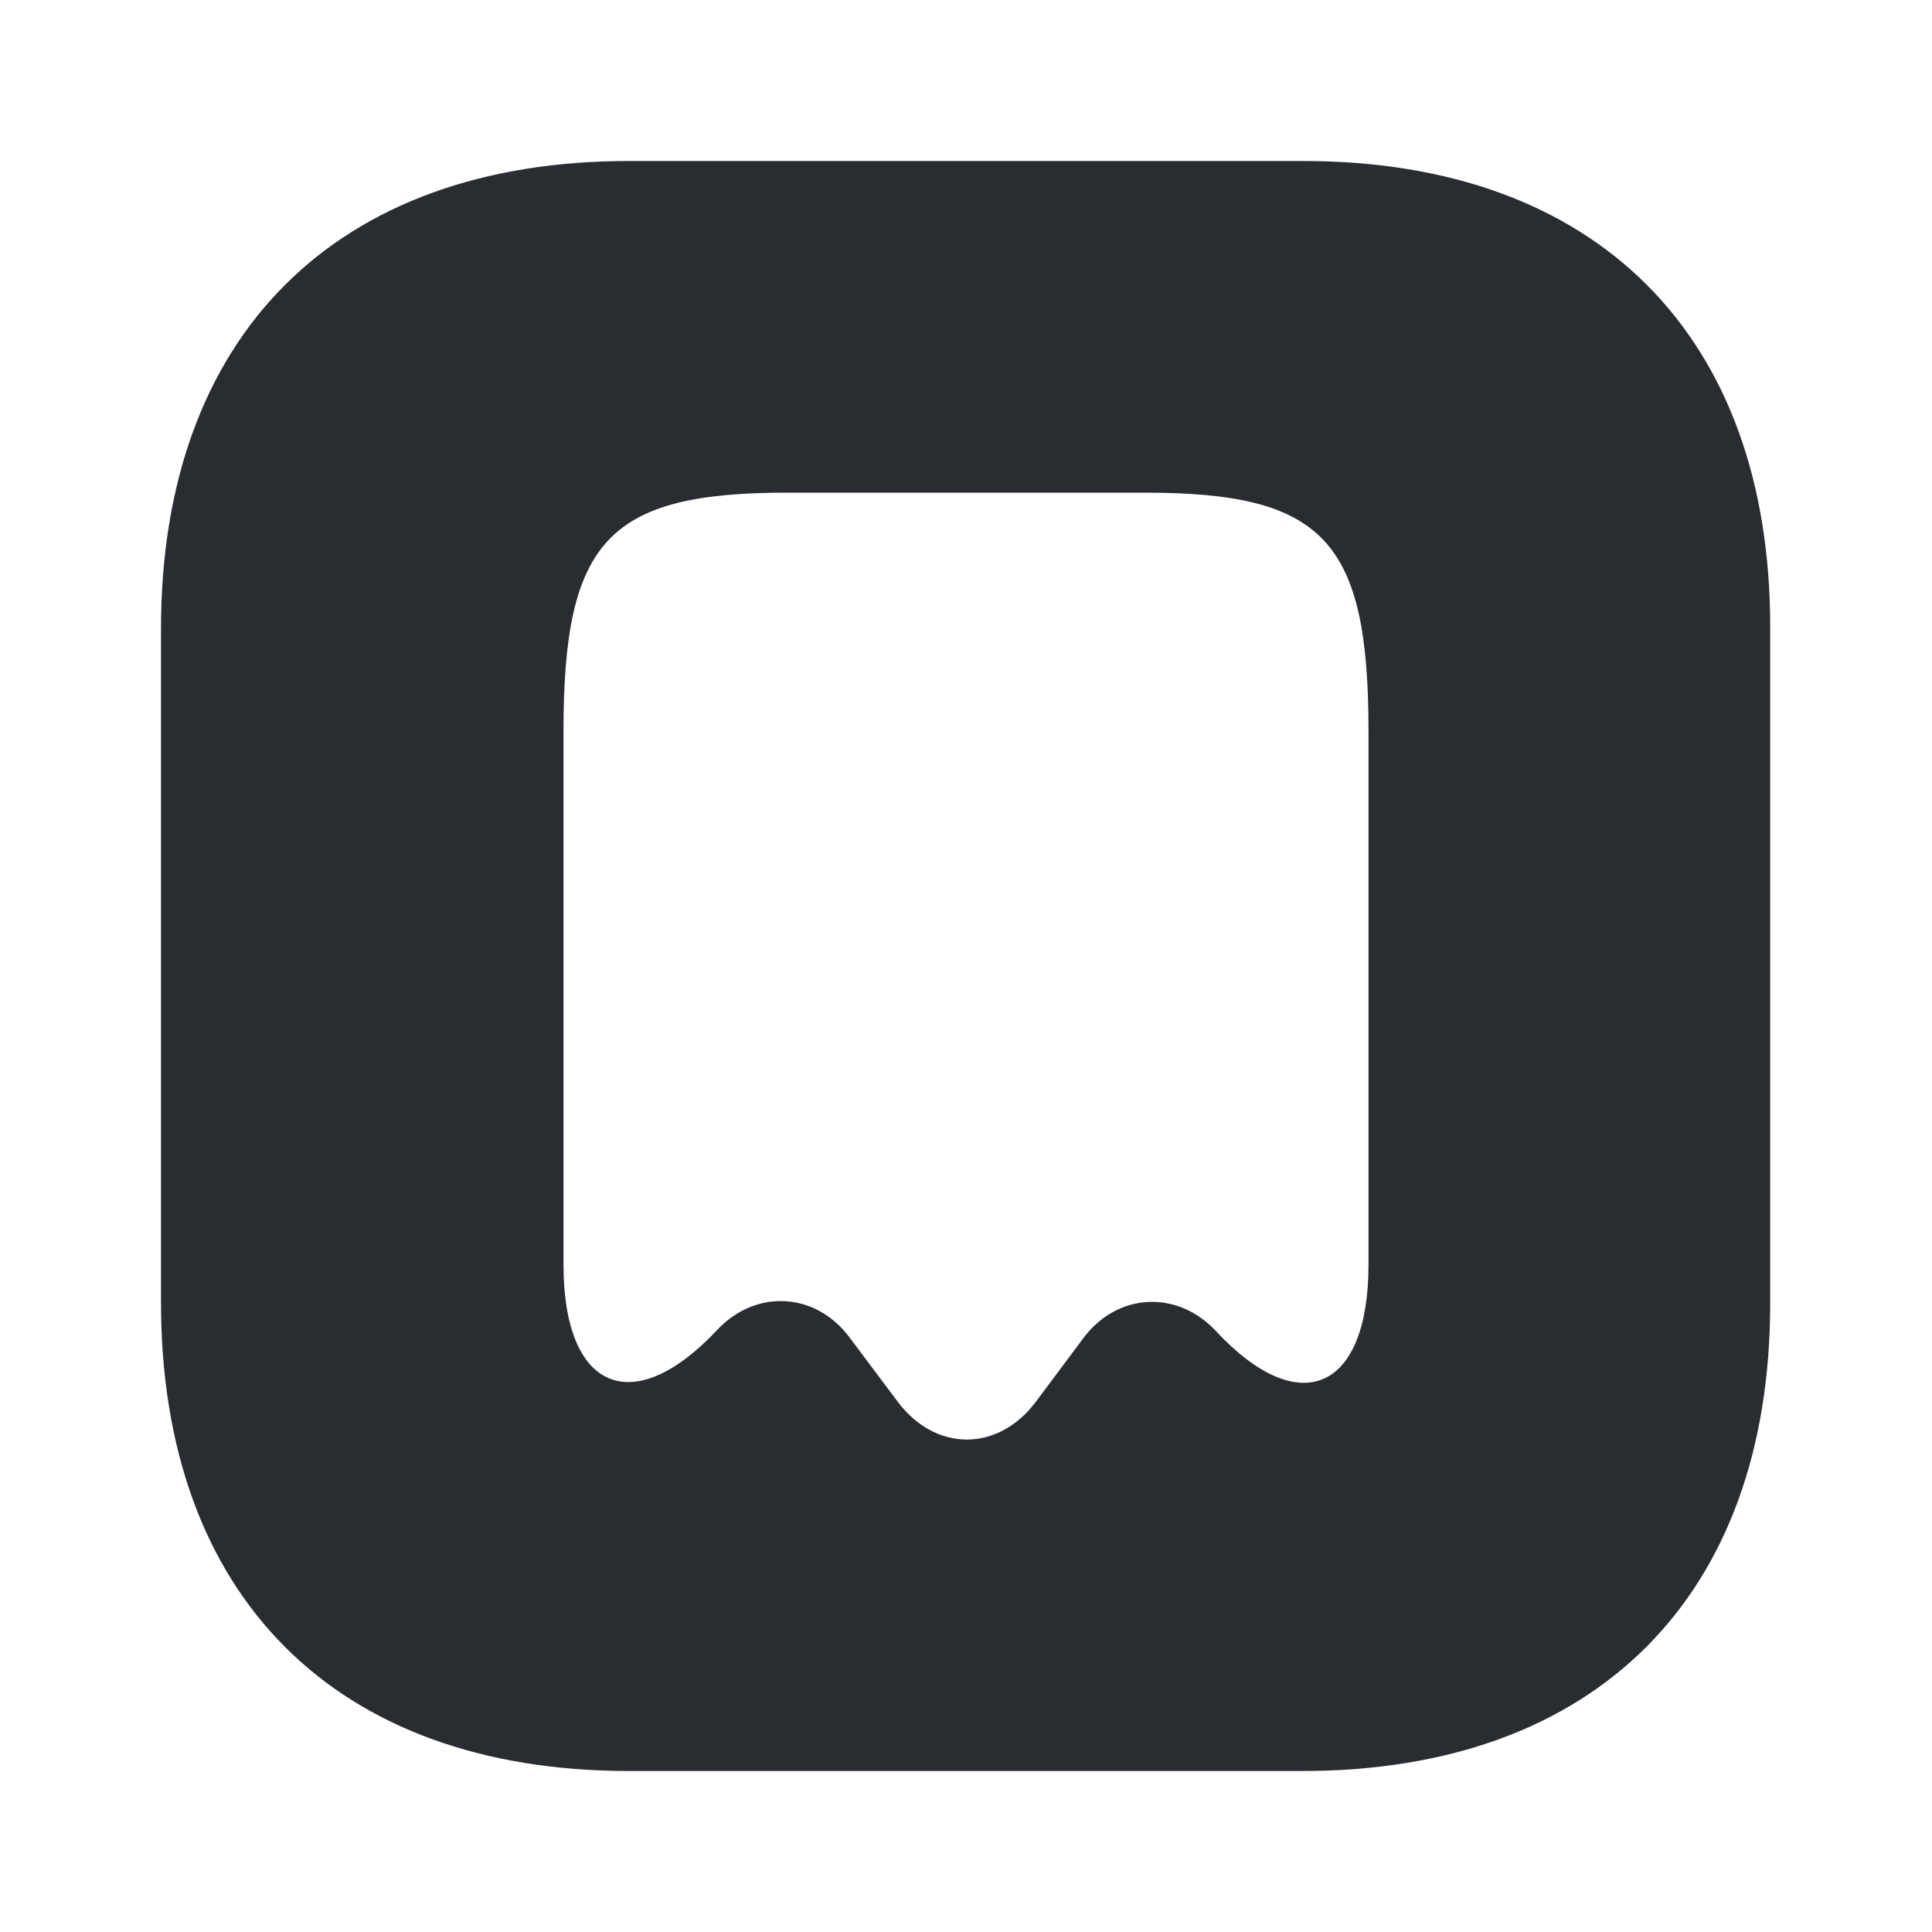 <?xml version="1.0" encoding="utf-8"?><!-- Скачано с сайта svg4.ru / Downloaded from svg4.ru -->
<svg width="800px" height="800px" viewBox="0 0 24 24" fill="none" xmlns="http://www.w3.org/2000/svg">
<path d="M16.19 2H7.81C4.17 2 2 4.17 2 7.81V16.18C2 19.83 4.17 22 7.81 22H16.18C19.82 22 21.99 19.83 21.99 16.19V7.81C22 4.17 19.83 2 16.19 2ZM17 15.71C17 17.28 16.14 17.65 15.1 16.53C14.62 16.02 13.88 16.06 13.46 16.62L12.87 17.41C12.4 18.04 11.62 18.04 11.15 17.41L10.55 16.61C10.13 16.05 9.39 16.01 8.91 16.52C7.86 17.64 7 17.27 7 15.71V9.08C7 6.71 7.56 6.12 9.78 6.12H14.22C16.44 6.12 17 6.71 17 9.08V15.71Z" fill="#292D32"/>
</svg>